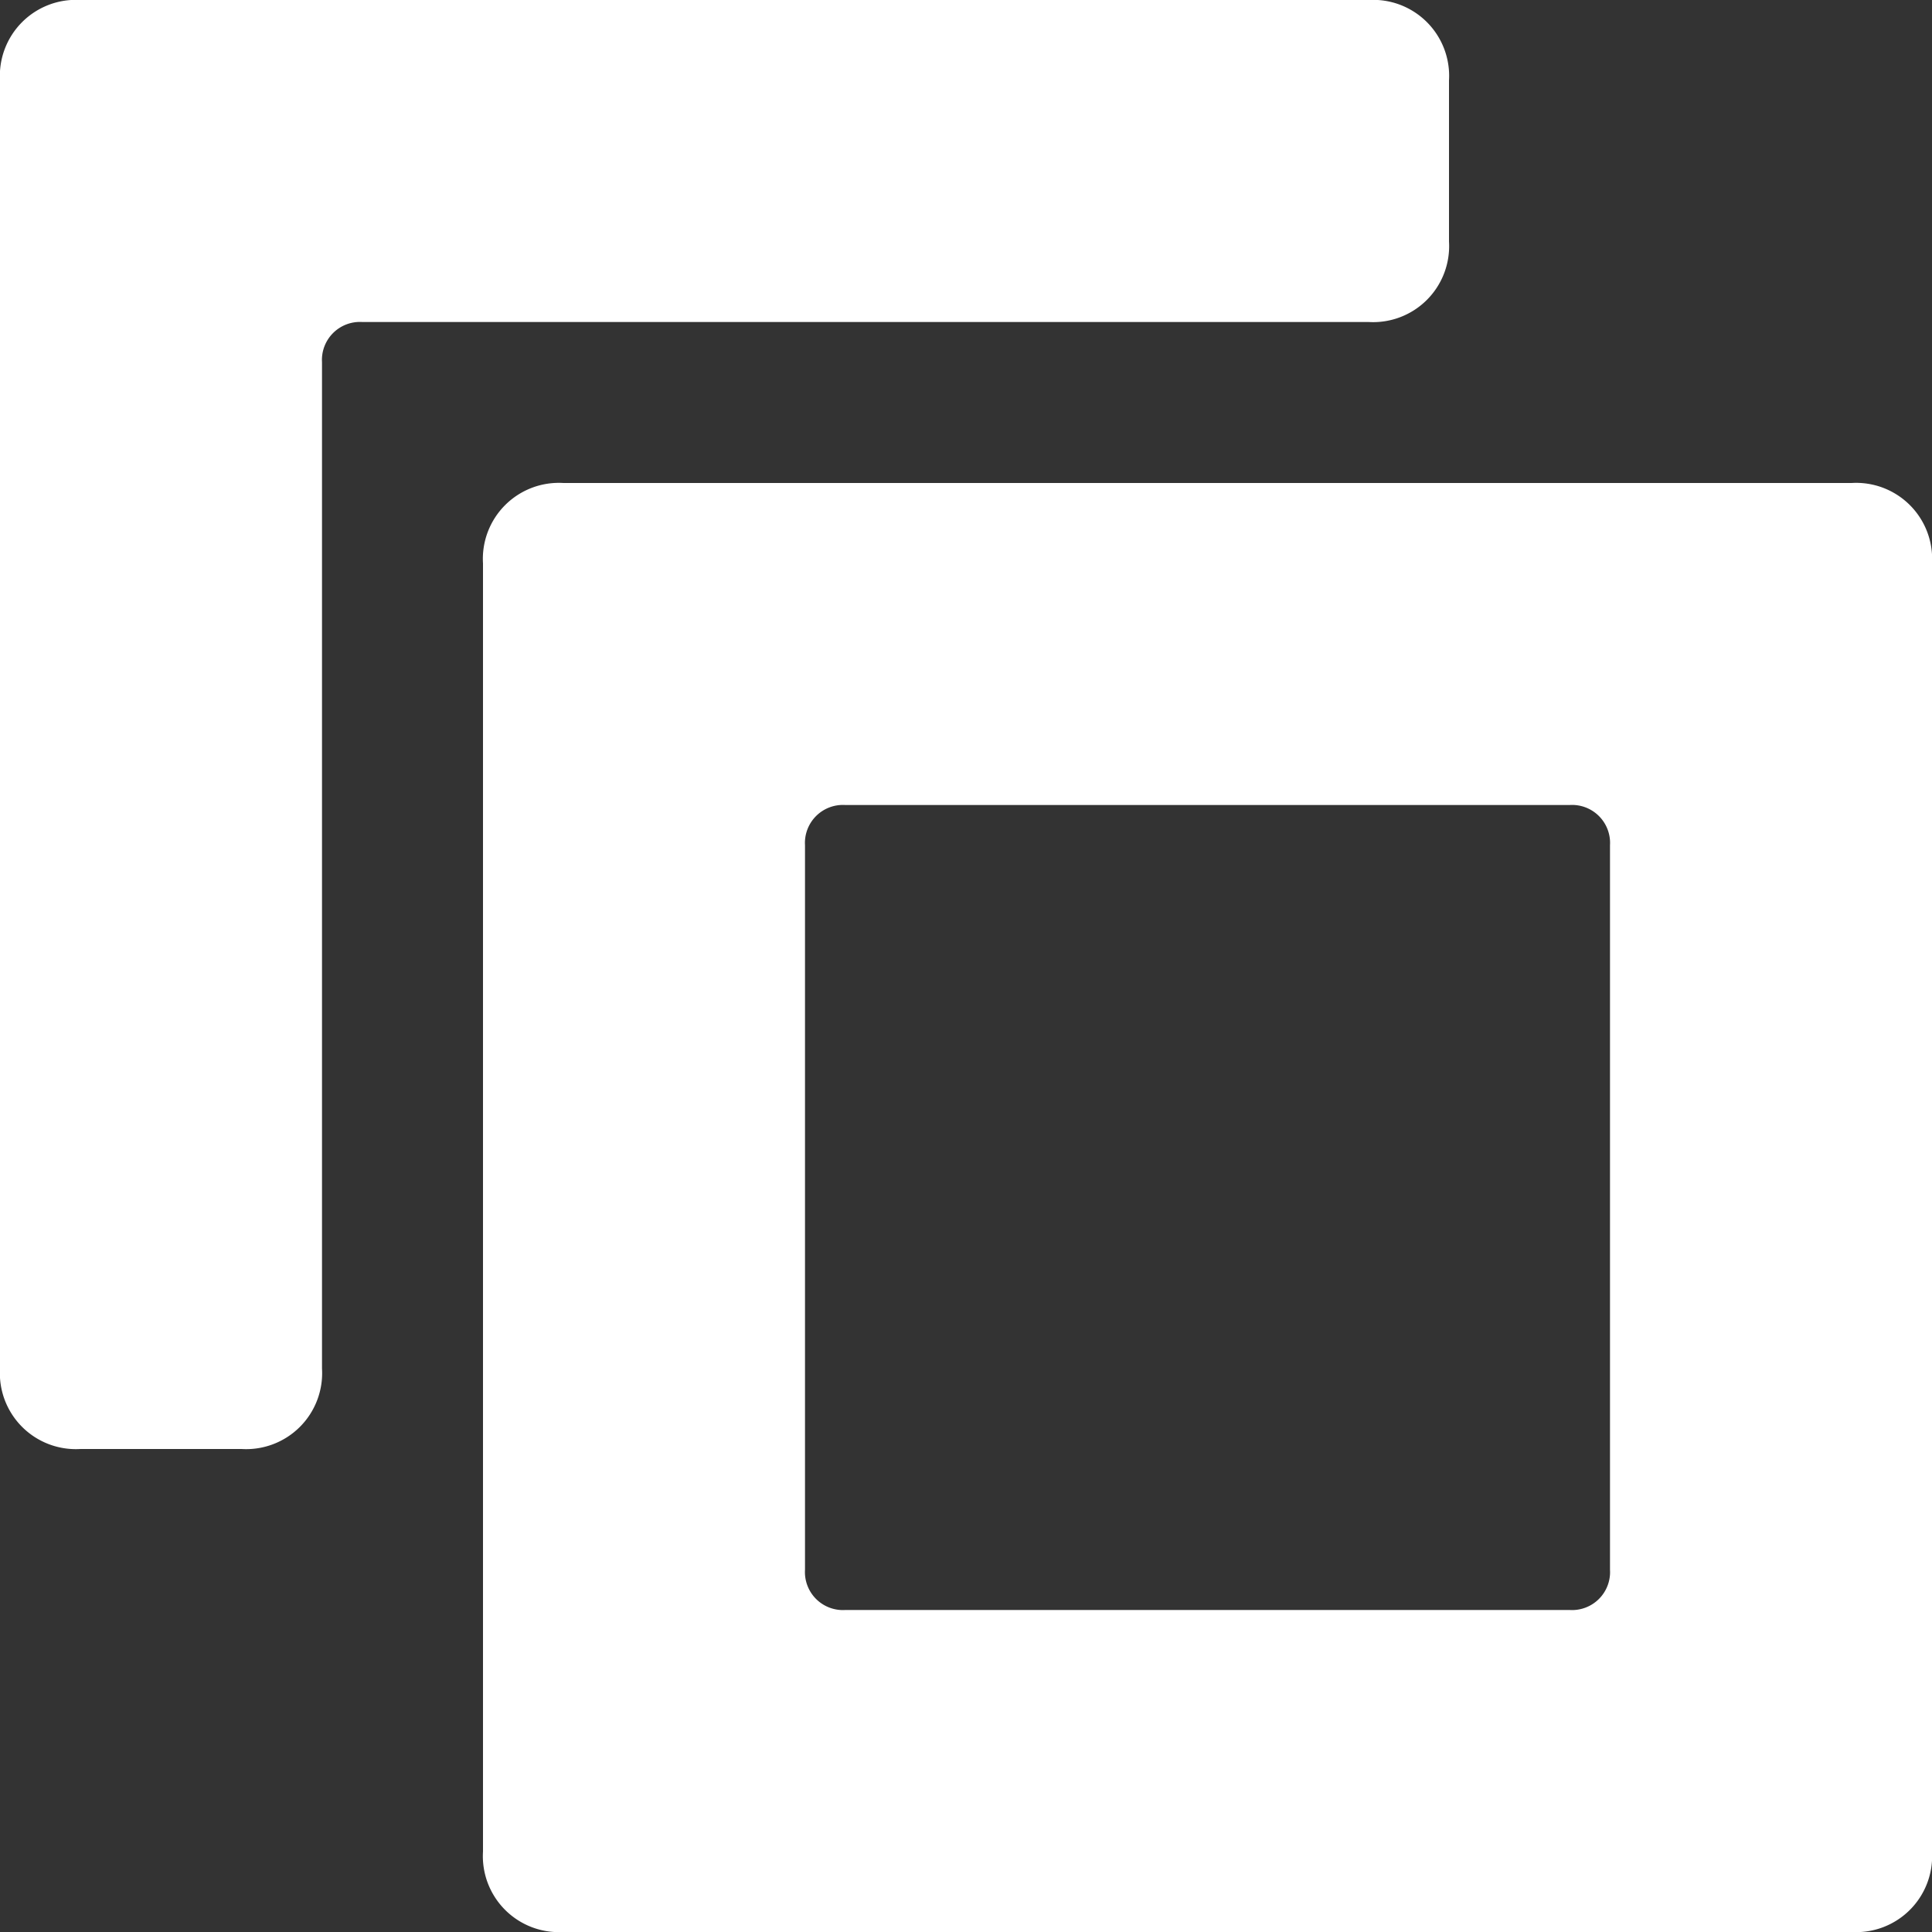 <svg xmlns="http://www.w3.org/2000/svg" width="12" height="12" viewBox="0 0 12 12">
  <rect x="0" y="0" width="12" height="12" fill="#333333" stroke="none"/>
<defs>
    <style>
      .cls-1 {
        fill: #fff;
        fill-rule: evenodd;
      }
    </style>
  </defs>
  <path id="Forma_1" data-name="Forma 1" class="cls-1" d="M3.5,3h8a0.472,0.472,0,0,1,.5.5v8a0.472,0.472,0,0,1-.5.5h-8A0.472,0.472,0,0,1,3,11.5v-8A0.472,0.472,0,0,1,3.5,3ZM5,9.75a0.236,0.236,0,0,0,.25.25h4.5A0.236,0.236,0,0,0,10,9.75V5.25A0.236,0.236,0,0,0,9.75,5H5.25A0.236,0.236,0,0,0,5,5.25v4.5ZM0.5,0h8A0.472,0.472,0,0,1,9,.5v1a0.472,0.472,0,0,1-.5.5H2.25A0.236,0.236,0,0,0,2,2.25V8.5a0.472,0.472,0,0,1-.5.5h-1A0.472,0.472,0,0,1,0,8.5v-8A0.472,0.472,0,0,1,.5,0Z"/>
</svg>
